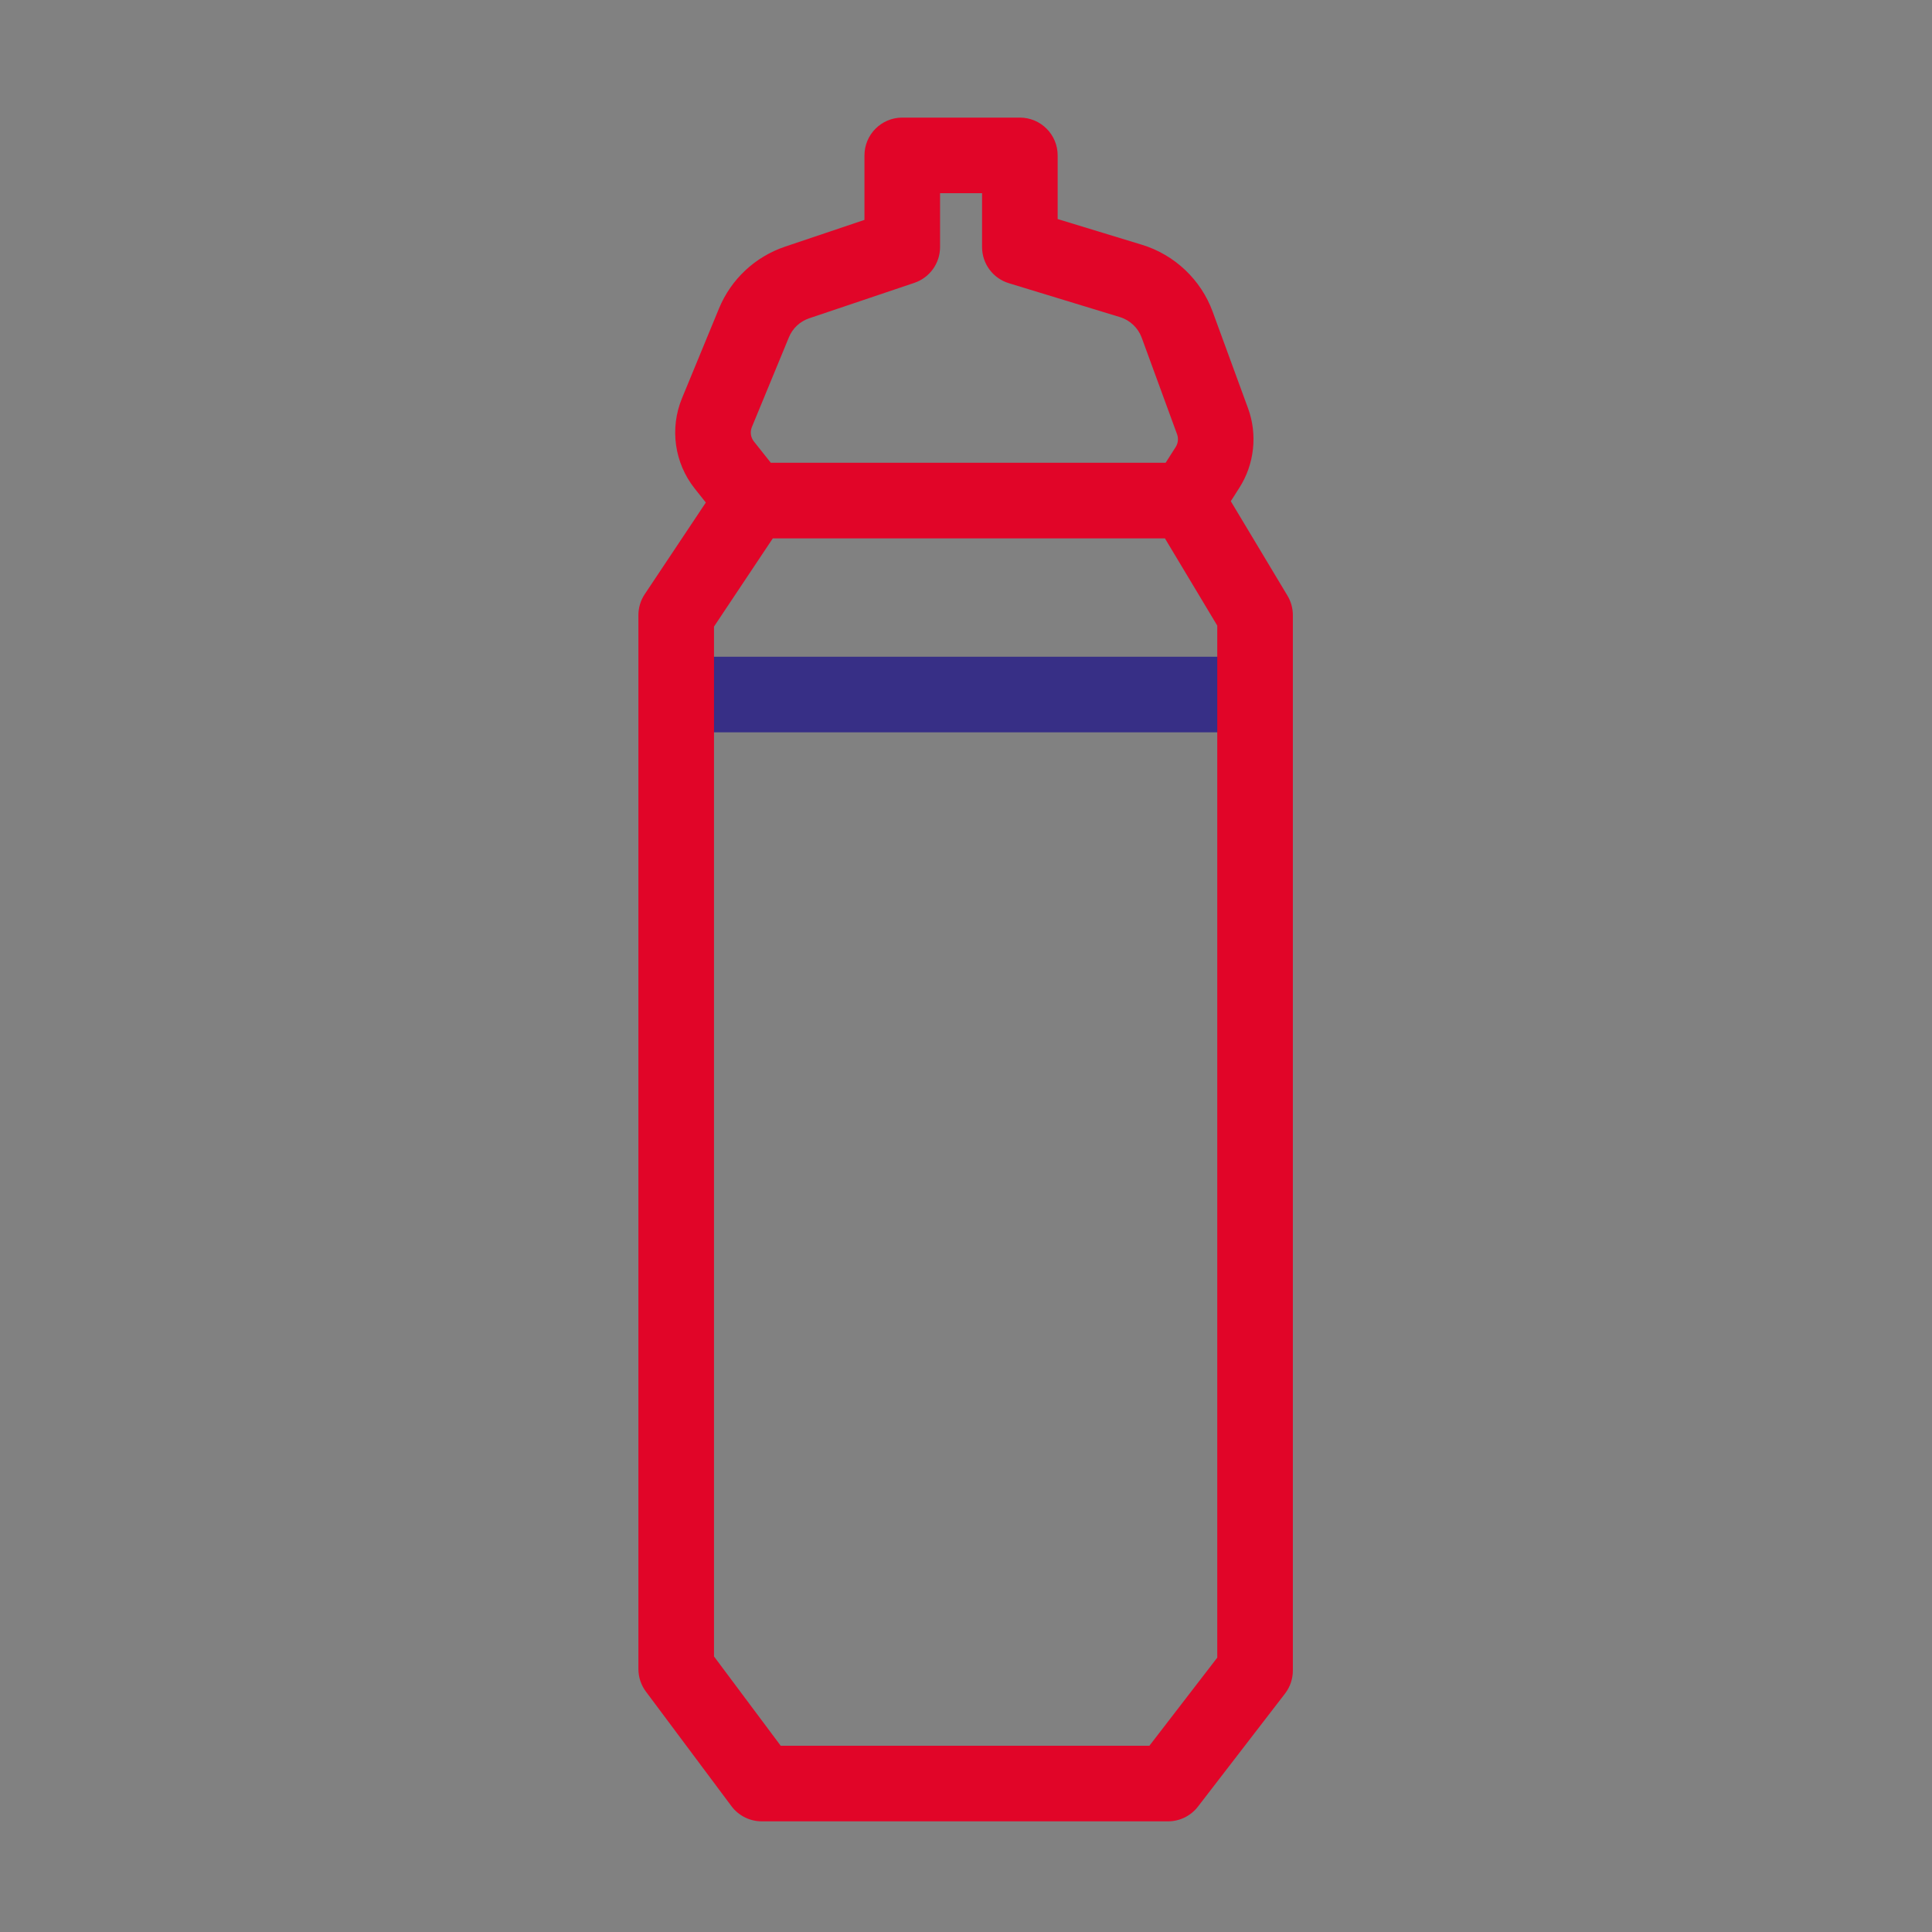 <?xml version="1.0" encoding="UTF-8"?>
<svg width="115px" height="115px" viewBox="0 0 115 115" version="1.1" xmlns="http://www.w3.org/2000/svg" xmlns:xlink="http://www.w3.org/1999/xlink">
    <rect x="0" y="0" width="115" height="115" fill="#808080" stroke="none"/>
    <!-- Generator: Sketch 53.2 (72643) - https://sketchapp.com -->
    <title>picto-rouge-Gourde</title>
    <desc>Created with Sketch.</desc>
    <g id="Gourde" stroke="none" stroke-width="1" fill="none" fill-rule="evenodd">
        <rect id="fond" fill-opacity="0.01" fill="#FFFFFF" x="0" y="0" width="115" height="115"></rect>
        <polygon id="Fill-52" fill="#372F86" points="38.887 43.591 74.706 43.591 74.706 39.091 38.887 39.091"></polygon>
        <path d="M42.014,29.913 L41.353,29.082 C40.144,27.56 39.853,25.499 40.596,23.702 L42.798,18.36 C43.514,16.623 44.947,15.283 46.725,14.683 L51.456,13.089 L51.456,9.25 C51.456,8.008 52.464,7 53.706,7 L60.706,7 C61.949,7 62.956,8.008 62.956,9.25 L62.956,13.039 L67.981,14.572 C69.916,15.164 71.487,16.651 72.181,18.55 L74.288,24.303 C74.861,25.864 74.668,27.633 73.772,29.033 L73.262,29.834 L76.636,35.458 C76.846,35.808 76.956,36.207 76.956,36.615 L76.956,99.435 C76.956,99.933 76.792,100.415 76.489,100.809 L71.307,107.536 C70.881,108.089 70.223,108.413 69.525,108.413 L45.342,108.413 C44.632,108.413 43.964,108.078 43.539,107.51 L38.448,100.691 C38.157,100.302 38,99.83 38,99.345 L38,36.615 C38,36.171 38.132,35.736 38.378,35.367 L42.014,29.913 Z M45.882,27.546 L69.383,27.546 L69.981,26.609 C70.124,26.385 70.156,26.102 70.064,25.851 L67.957,20.096 C67.743,19.514 67.26,19.057 66.665,18.876 L60.05,16.857 C59.102,16.568 58.456,15.694 58.456,14.705 L58.456,11.5 L55.956,11.5 L55.956,14.705 C55.956,15.671 55.34,16.528 54.425,16.837 L48.163,18.947 C47.617,19.132 47.178,19.543 46.959,20.076 L44.755,25.418 C44.636,25.707 44.682,26.037 44.877,26.281 L45.882,27.546 Z M46.47,103.913 L68.417,103.913 L72.456,98.67 L72.456,37.238 L69.341,32.046 L46,32.046 L42.5,37.297 L42.5,98.598 L46.47,103.913 Z" id="Combined-Shape" fill="#E10528"></path>
    </g>
</svg>